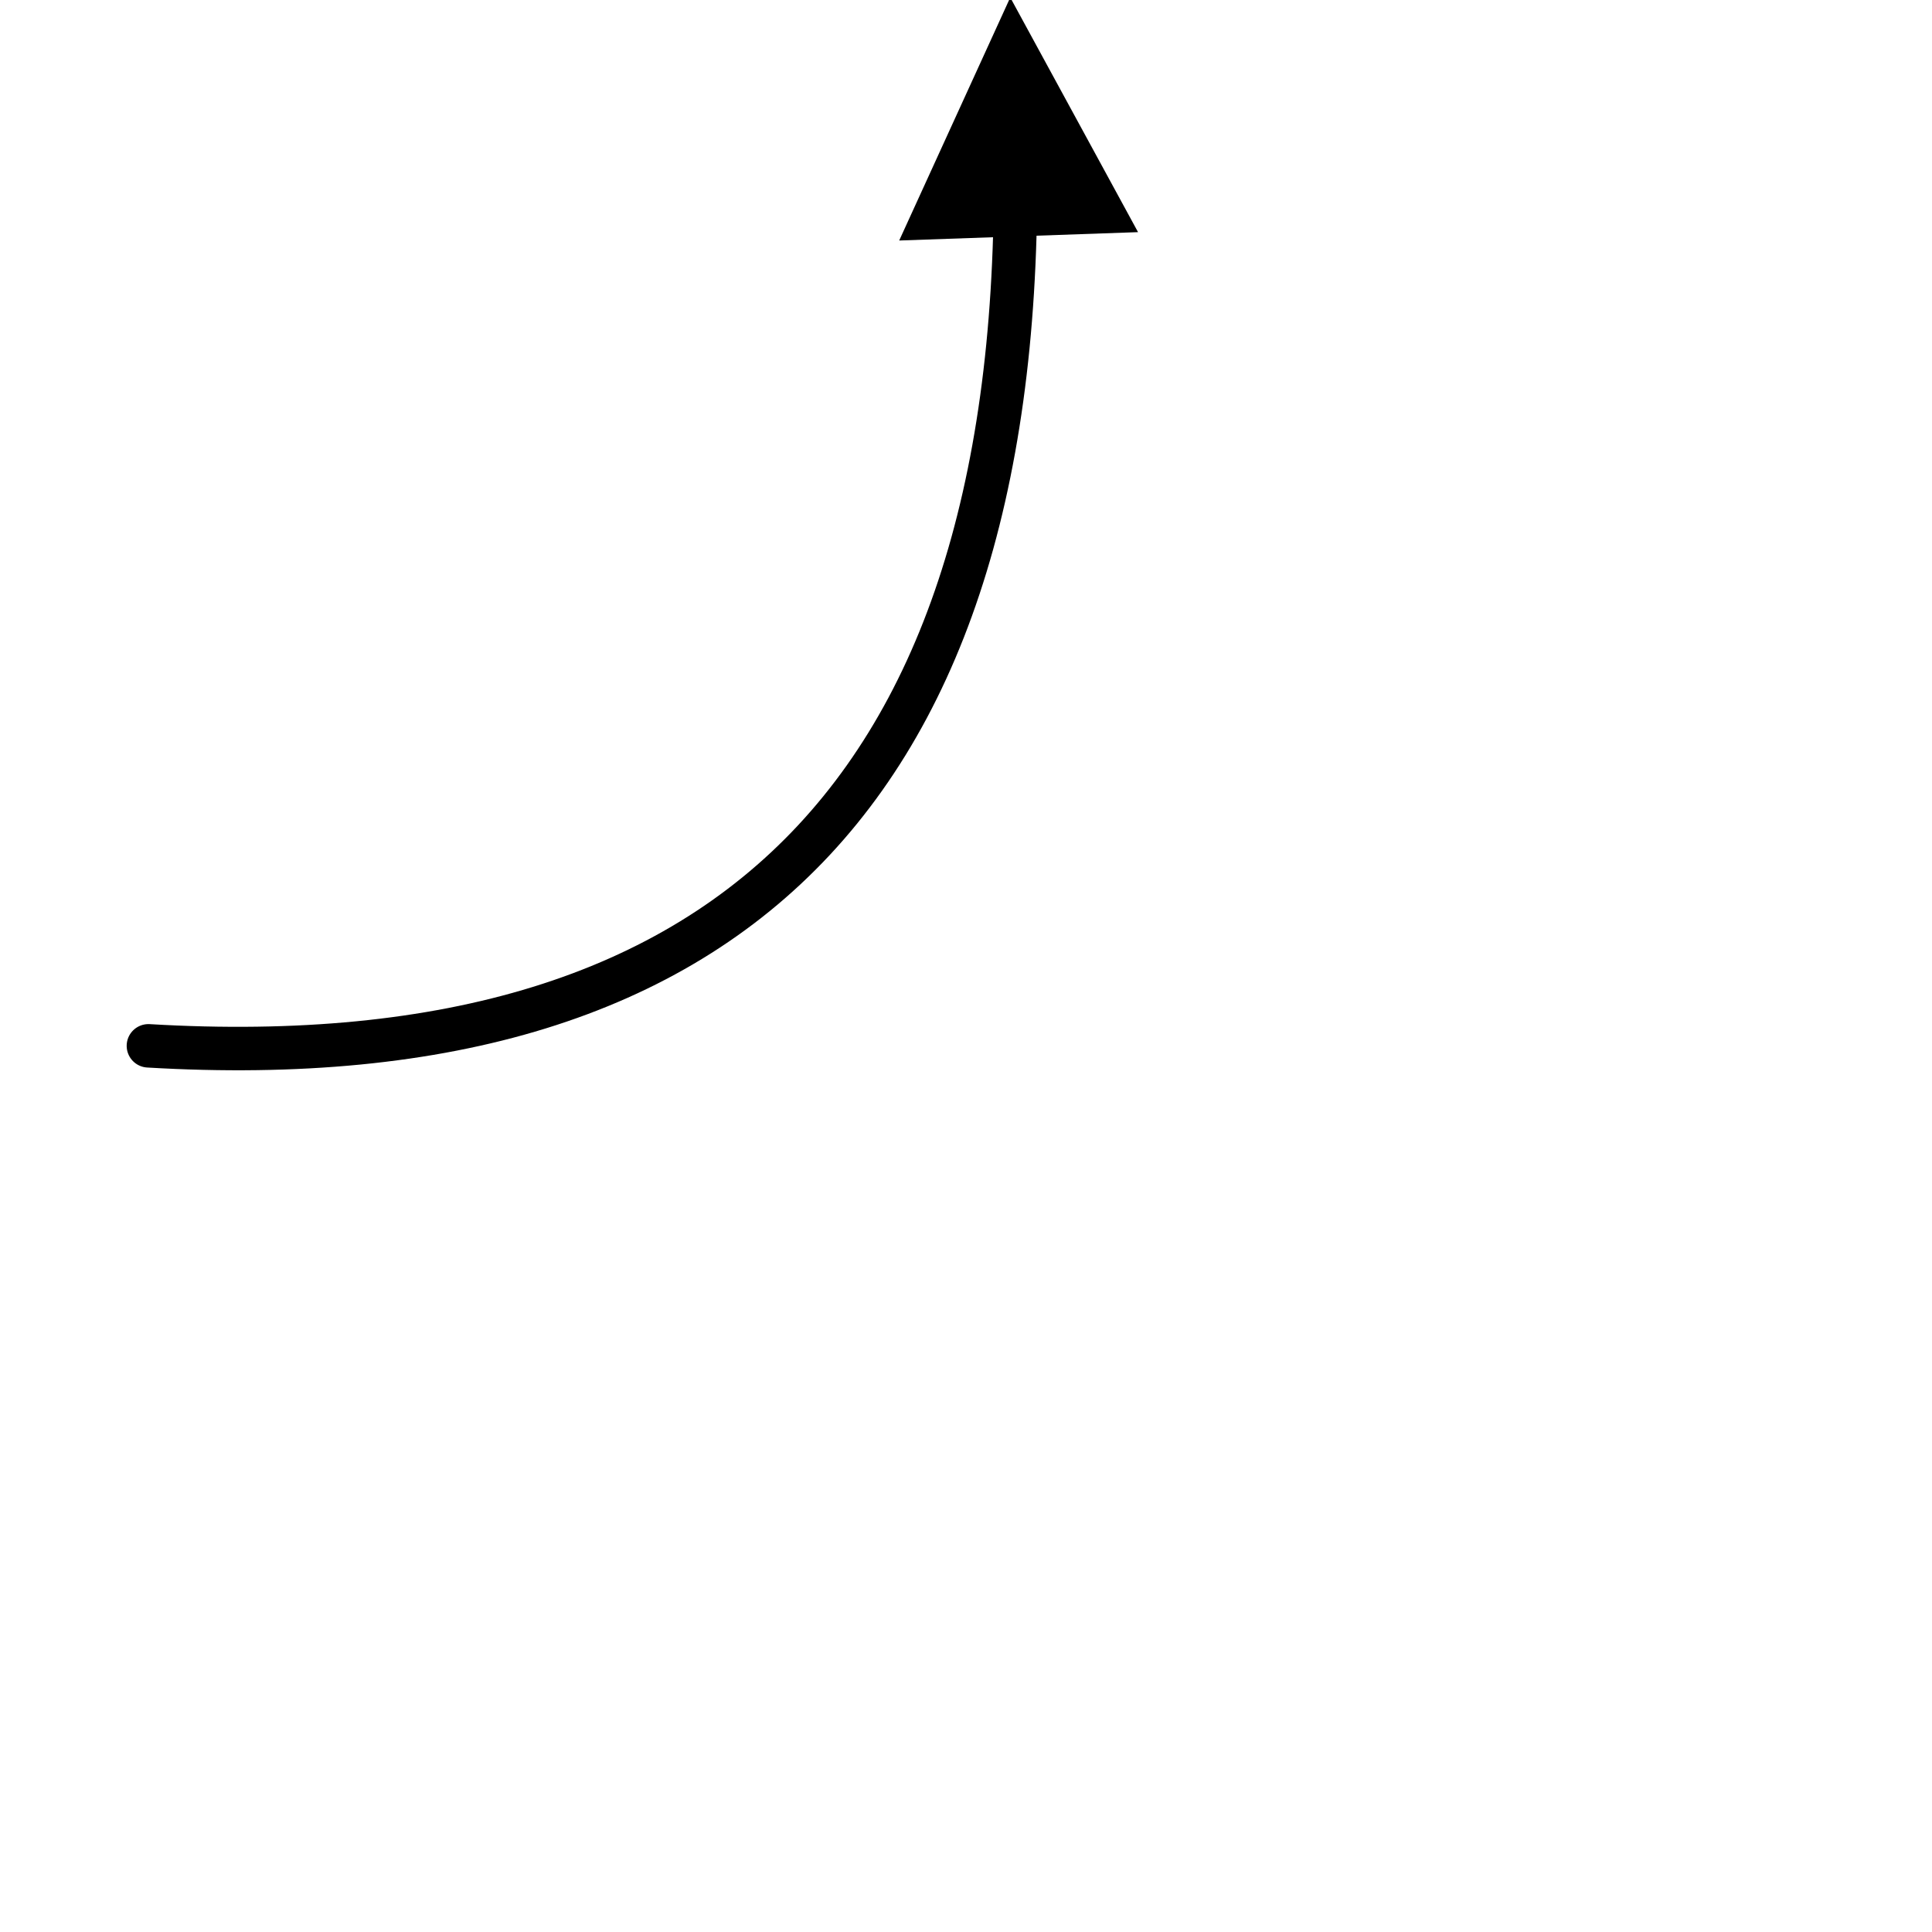 <svg xmlns="http://www.w3.org/2000/svg" version="1.1" xmlns:xlink="http://www.w3.org/1999/xlink" xmlns:svgjs="http://svgjs.dev/svgjs" viewBox="0 0 800 800"><g stroke-width="18" stroke="hsl(0, 0%, 0%)" fill="none" stroke-linecap="round" stroke-linejoin="round" transform="matrix(-0.035,-0.999,0.999,-0.035,-144.797,655.716)"><path d="M215.386 214Q180.386 585 587.386 586 " marker-end="url(#SvgjsMarker4799)"></path></g><defs><marker markerWidth="5.5" markerHeight="5.5" refX="2.75" refY="2.75" viewBox="0 0 5.5 5.5" orient="auto" id="SvgjsMarker4799"><polygon points="0,5.5 0,0 5.5,2.75" fill="hsl(0, 0%, 0%)"></polygon></marker></defs></svg>